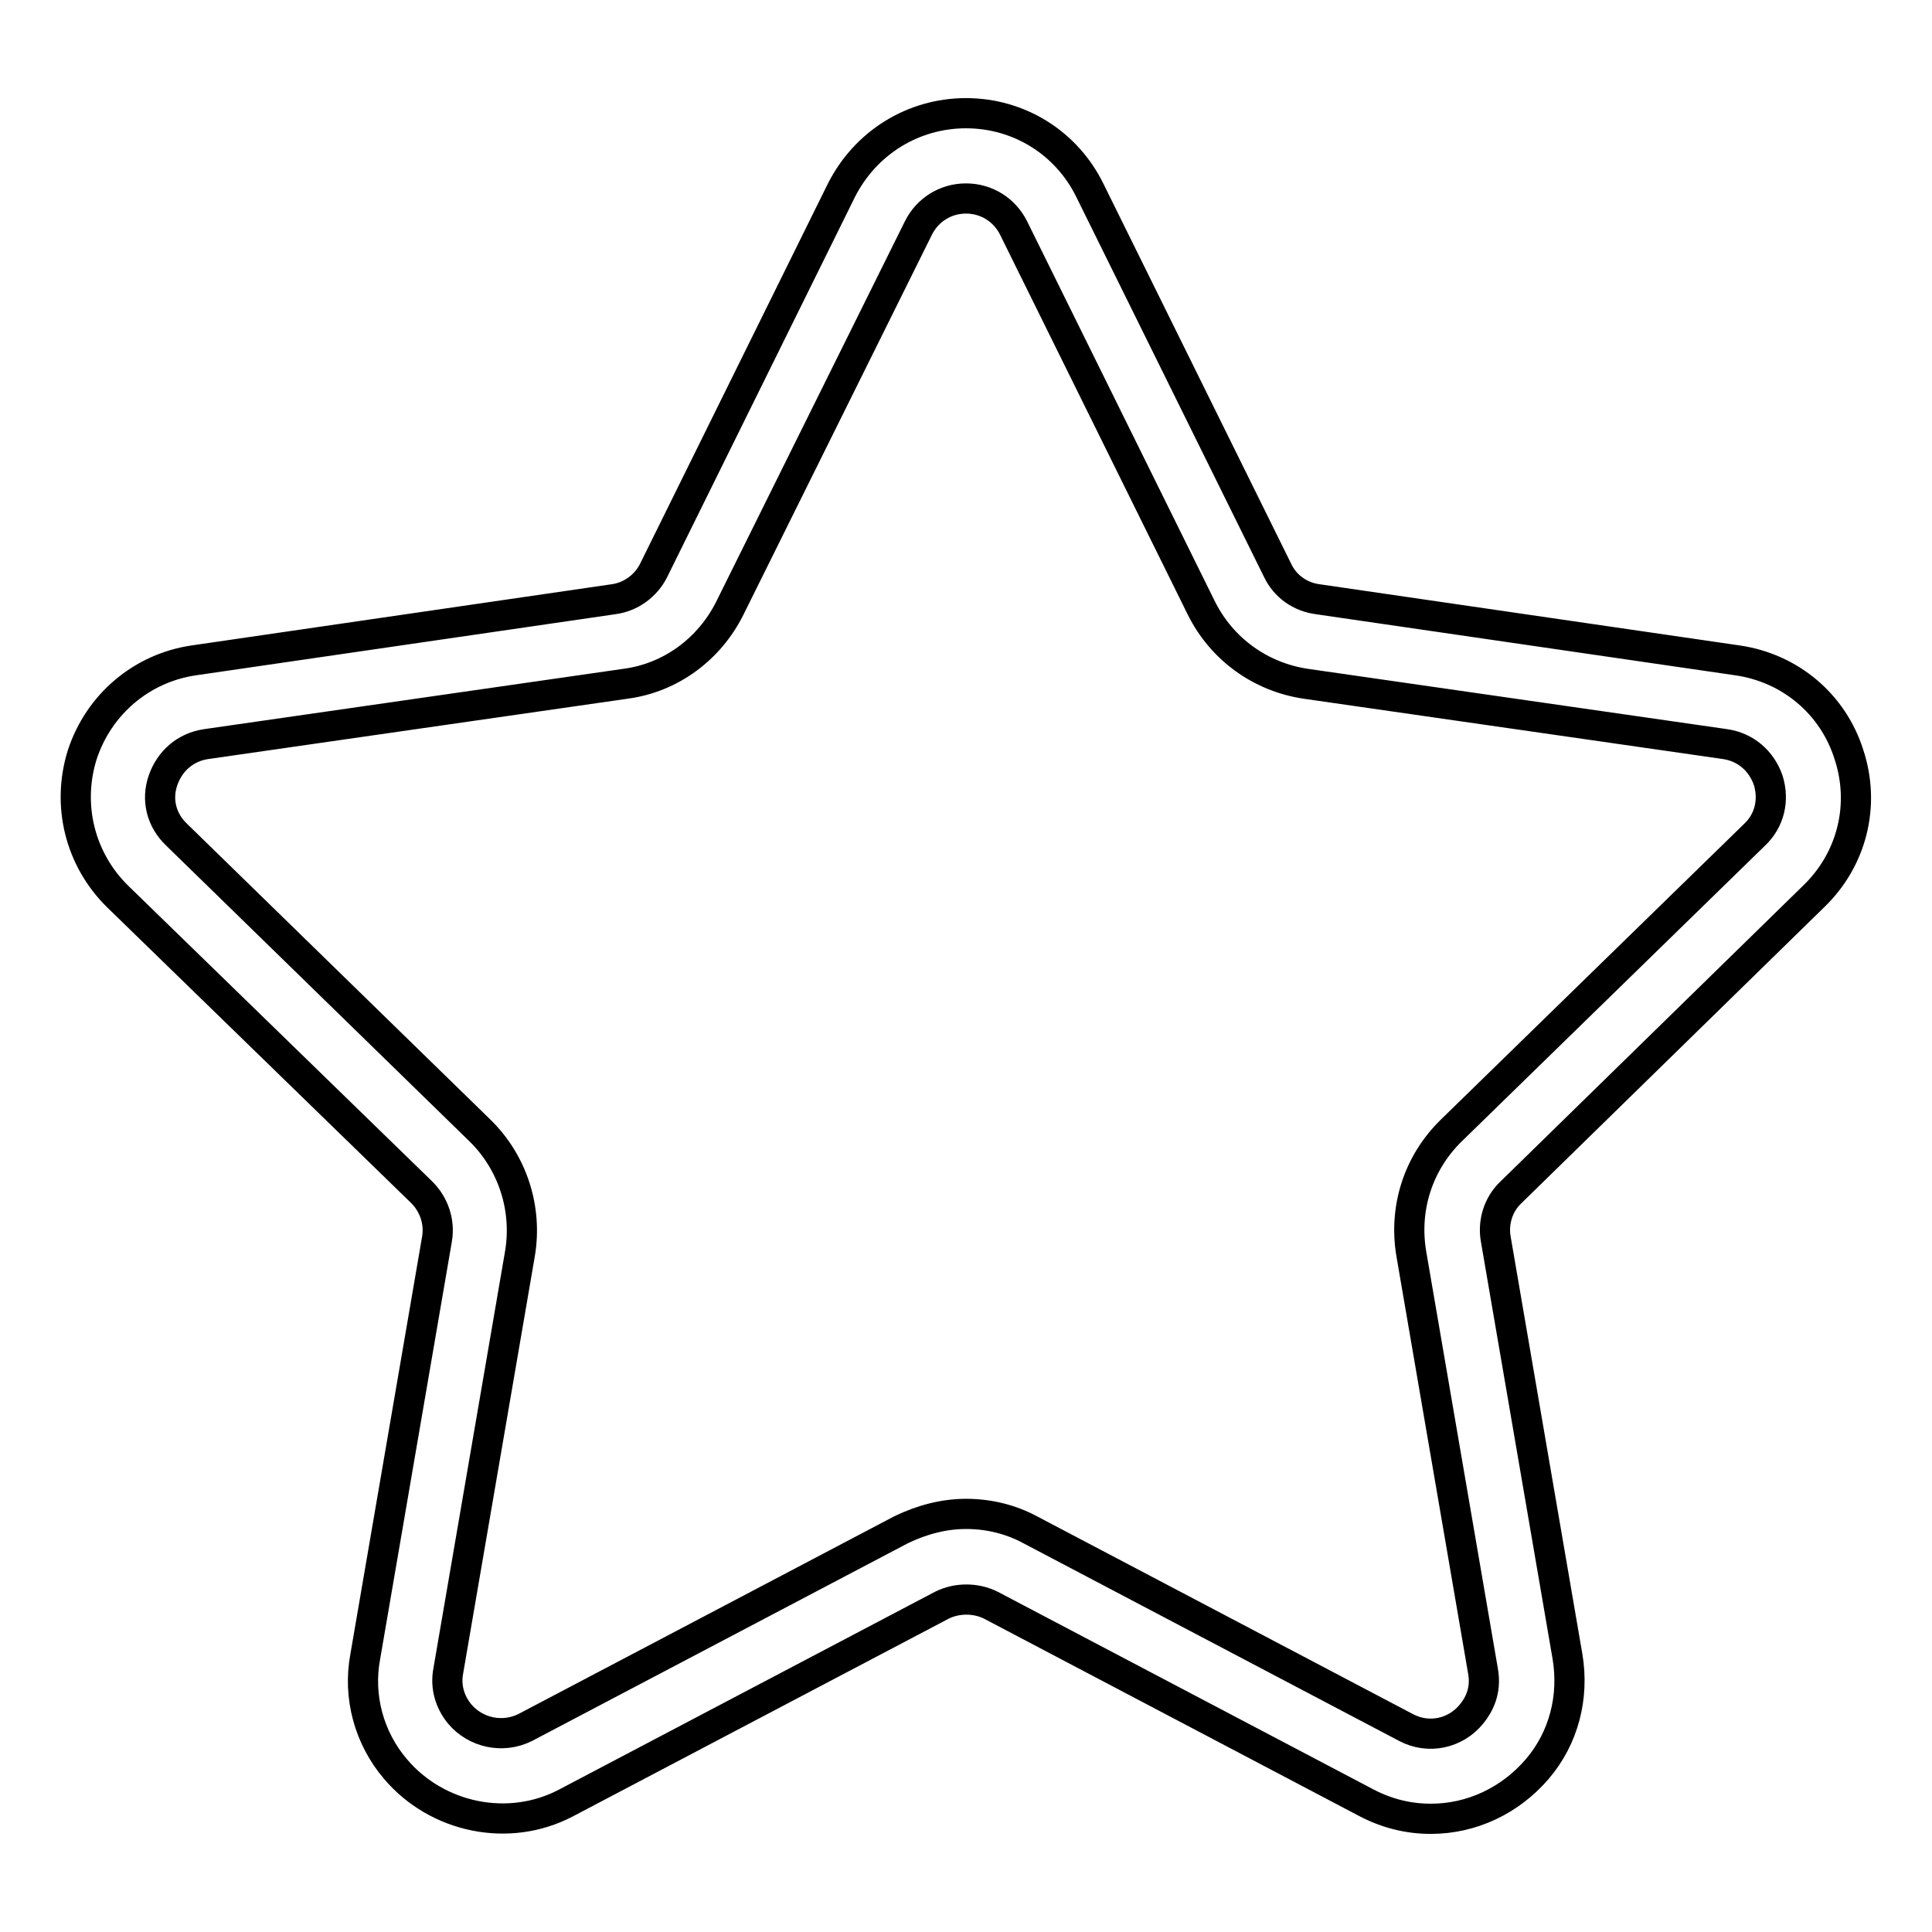 <?xml version="1.0" encoding="utf-8"?>
<!-- Svg Vector Icons : http://www.onlinewebfonts.com/icon -->
<!DOCTYPE svg PUBLIC "-//W3C//DTD SVG 1.1//EN" "http://www.w3.org/Graphics/SVG/1.1/DTD/svg11.dtd">
<svg version="1.1" xmlns="http://www.w3.org/2000/svg" xmlns:xlink="http://www.w3.org/1999/xlink" x="0px" y="0px" viewBox="0 0 256 256" enable-background="new 0 0 256 256" xml:space="preserve">
<g> <path stroke-width="4" fill-opacity="0" stroke="#000000"  d="M189.6,241c-3,0-5.8-0.7-8.5-2.1l-49.8-26.2c-2-1-4.5-1-6.5,0L75,238.9c-7.6,4-17.1,2-22.6-4.5 c-3.5-4.1-5-9.6-4-14.9l9.5-55.3c0.4-2.3-0.4-4.6-2-6.2l-40.3-39.2c-5-4.9-6.8-12.1-4.7-18.8c2.2-6.7,7.9-11.5,14.8-12.5l55.6-8.1 c2.3-0.3,4.3-1.8,5.3-3.8l24.9-50.4C114.7,18.9,121,15,128,15c7,0,13.3,3.9,16.4,10.2l24.9,50.4c1,2.1,3,3.5,5.3,3.8l55.6,8.1 c7,1,12.7,5.8,14.8,12.5c2.2,6.7,0.4,13.9-4.7,18.8L200.2,158c-1.7,1.6-2.4,4-2,6.2l9.5,55.3c0.9,5.4-0.5,10.8-4,14.9 C200.1,238.6,195,241,189.6,241z M128,200.6c3,0,5.9,0.7,8.5,2.1l49.8,26.2c3,1.6,6.6,0.8,8.7-1.8c0.9-1.1,2-3,1.5-5.7l-9.5-55.3 c-1-6,0.9-12,5.3-16.3l40.2-39.2c2-1.9,2.6-4.6,1.8-7.2c-0.9-2.6-3-4.4-5.7-4.8L173,90.6c-6-0.9-11.1-4.6-13.8-10l-24.9-50.4 c-1.2-2.4-3.6-3.9-6.3-3.9c-2.7,0-5.1,1.5-6.3,3.9L96.7,80.6c-2.7,5.4-7.8,9.2-13.8,10l-55.6,8c-2.7,0.4-4.8,2.2-5.7,4.8 c-0.9,2.6-0.2,5.3,1.8,7.2l40.2,39.2c4.3,4.2,6.3,10.3,5.3,16.3l-9.5,55.3c-0.4,2.1,0.2,4.1,1.5,5.7c2.1,2.5,5.7,3.3,8.7,1.8 l49.8-26.2C122.1,201.4,125,200.6,128,200.6z"/></g>
</svg>